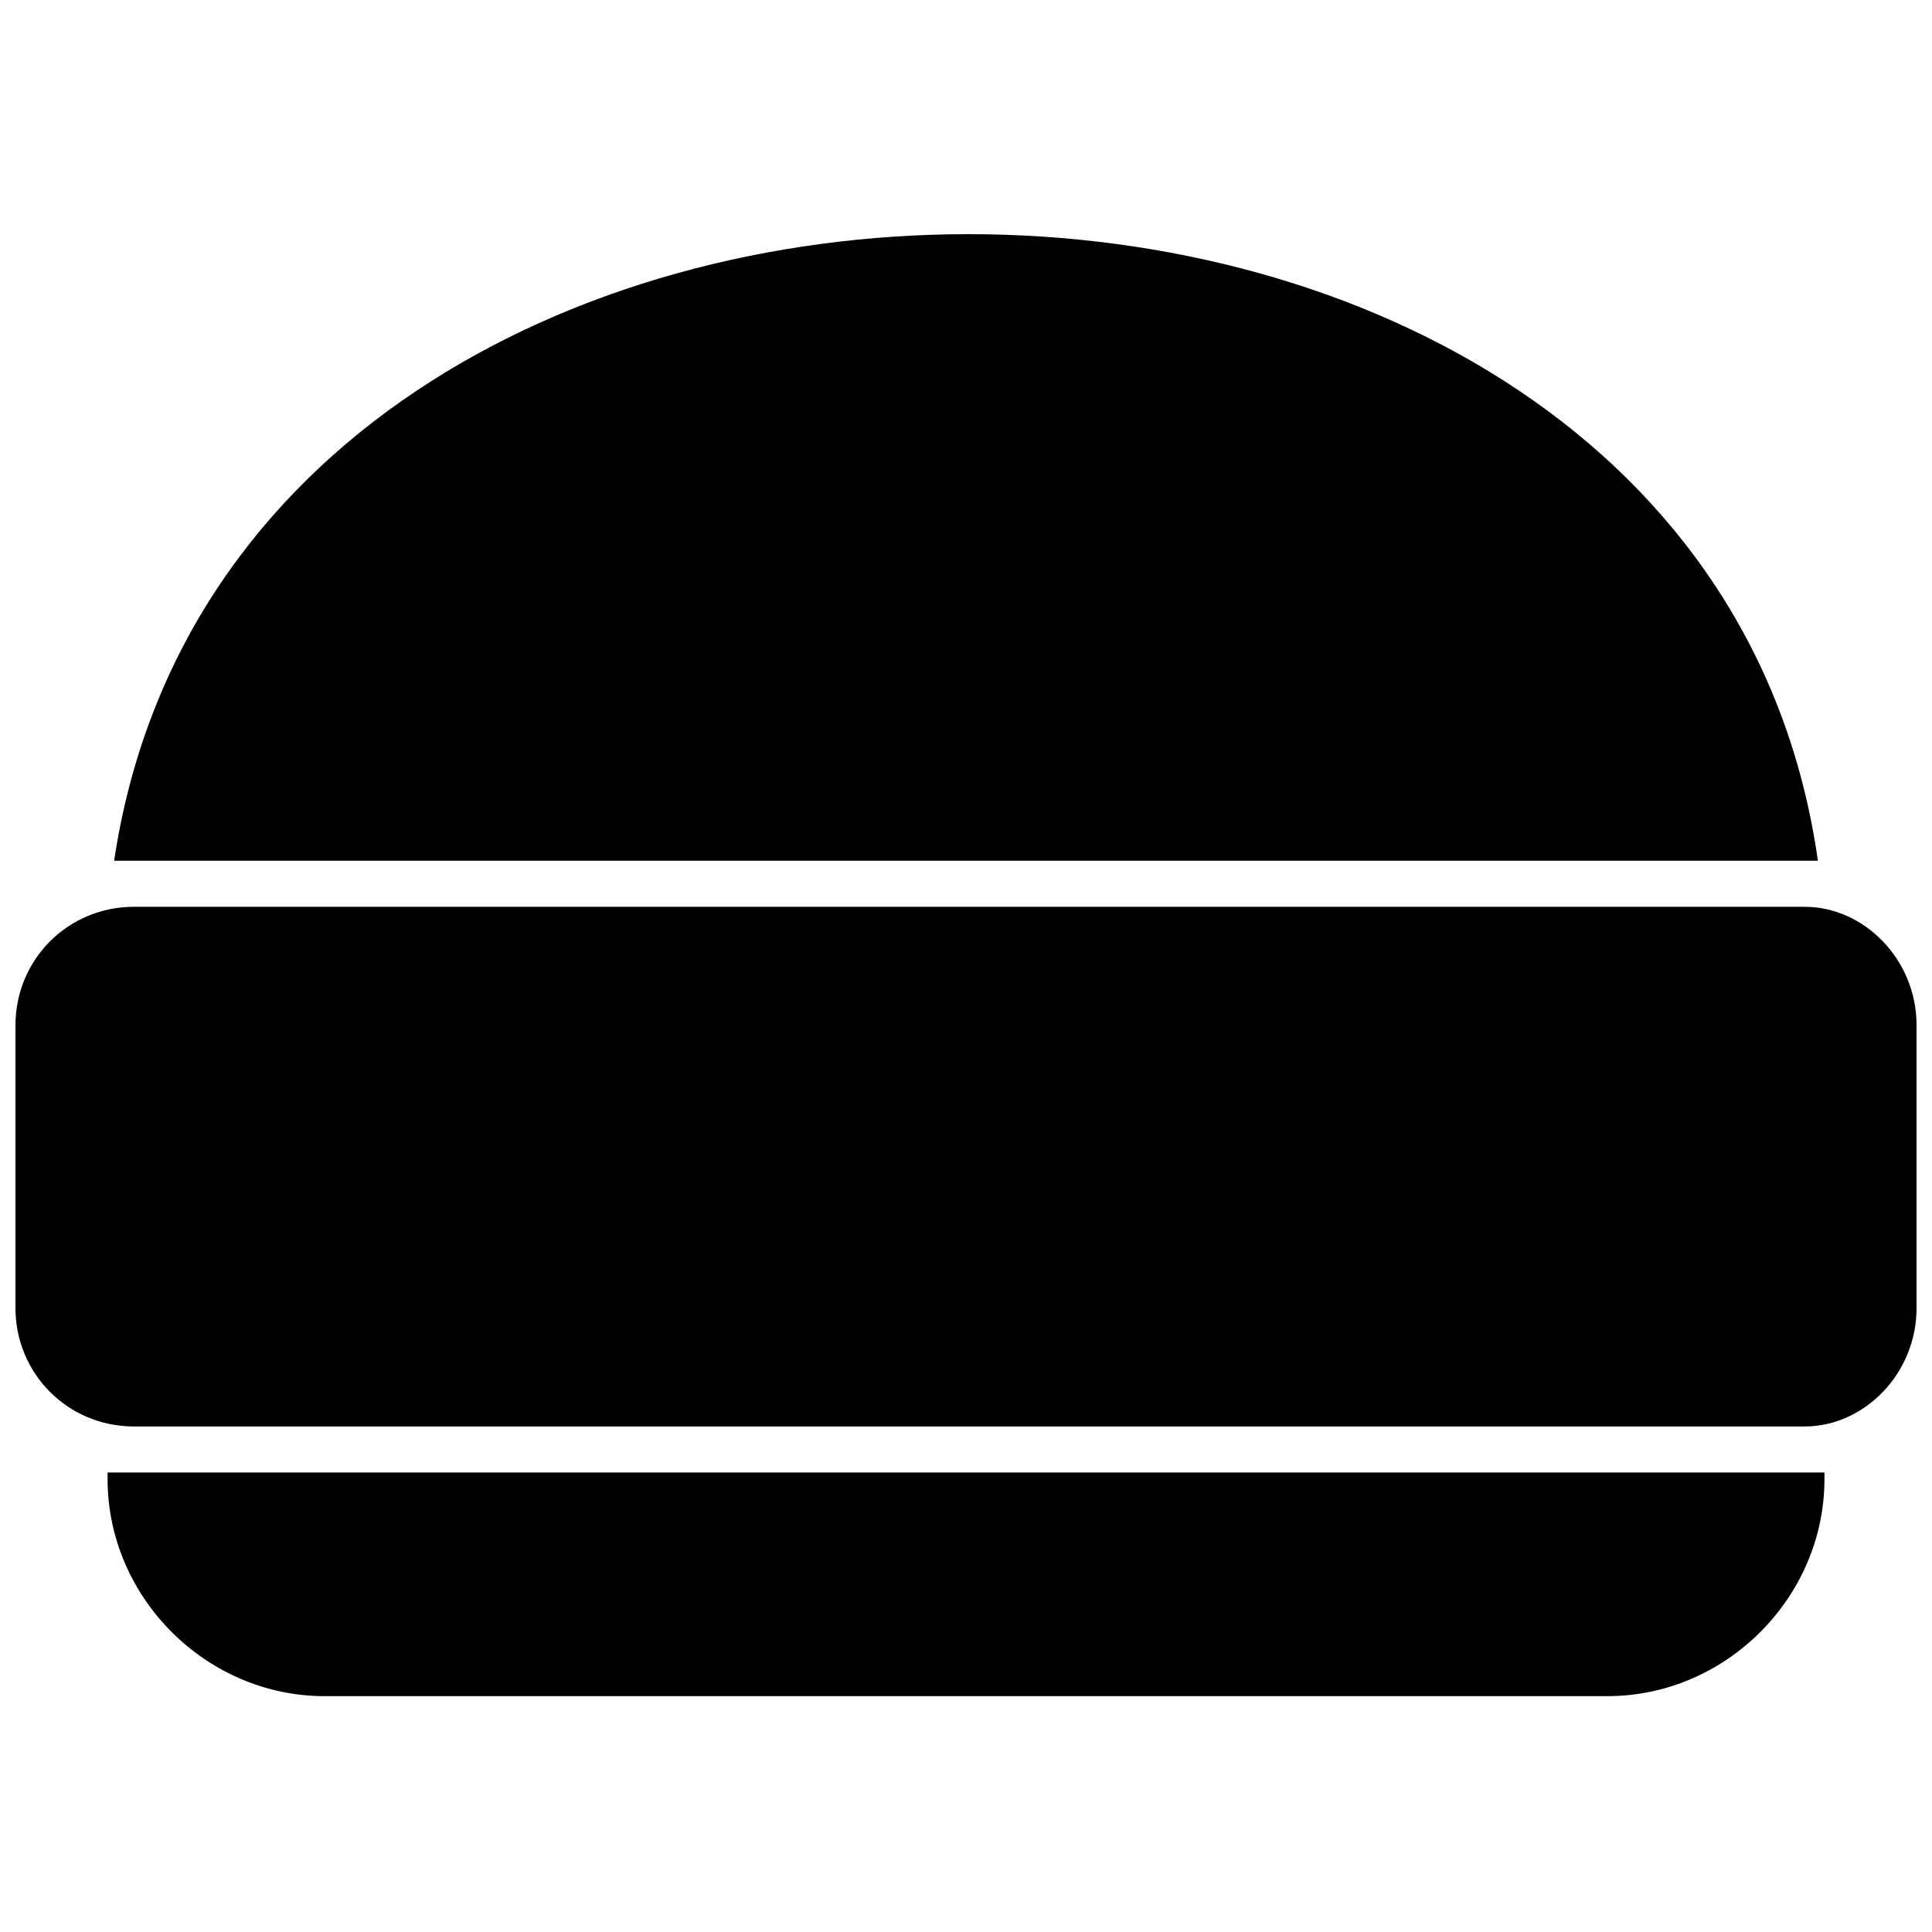 <?xml version="1.0" encoding="UTF-8"?>
<!-- Uploaded to: SVG Repo, www.svgrepo.com, Generator: SVG Repo Mixer Tools -->
<svg width="800px" height="800px" version="1.1" viewBox="144 144 512 512" xmlns="http://www.w3.org/2000/svg">
 <defs>
  <clipPath id="a">
   <path d="m148.09 206h503.81v388h-503.81z"/>
  </clipPath>
 </defs>
 <g clip-path="url(#a)">
  <path d="m627.5 534.23v1.742c0 31.379-26.148 57.527-57.527 57.527h-339.94c-31.379 0-57.527-26.148-57.527-57.527v-1.742h6.973 442.79 5.231zm-448.02-149.92h442.79c15.691 0 29.637 13.945 29.637 31.379v74.961c0 17.434-13.945 31.379-29.637 31.379h-442.79c-17.434 0-31.379-13.945-31.379-31.379v-74.961c0-17.434 13.945-31.379 31.379-31.379zm-5.231-12.203c33.121-221.4 420.13-221.4 451.51 0h-3.488-442.79-5.231z" fill-rule="evenodd"/>
 </g>
</svg>